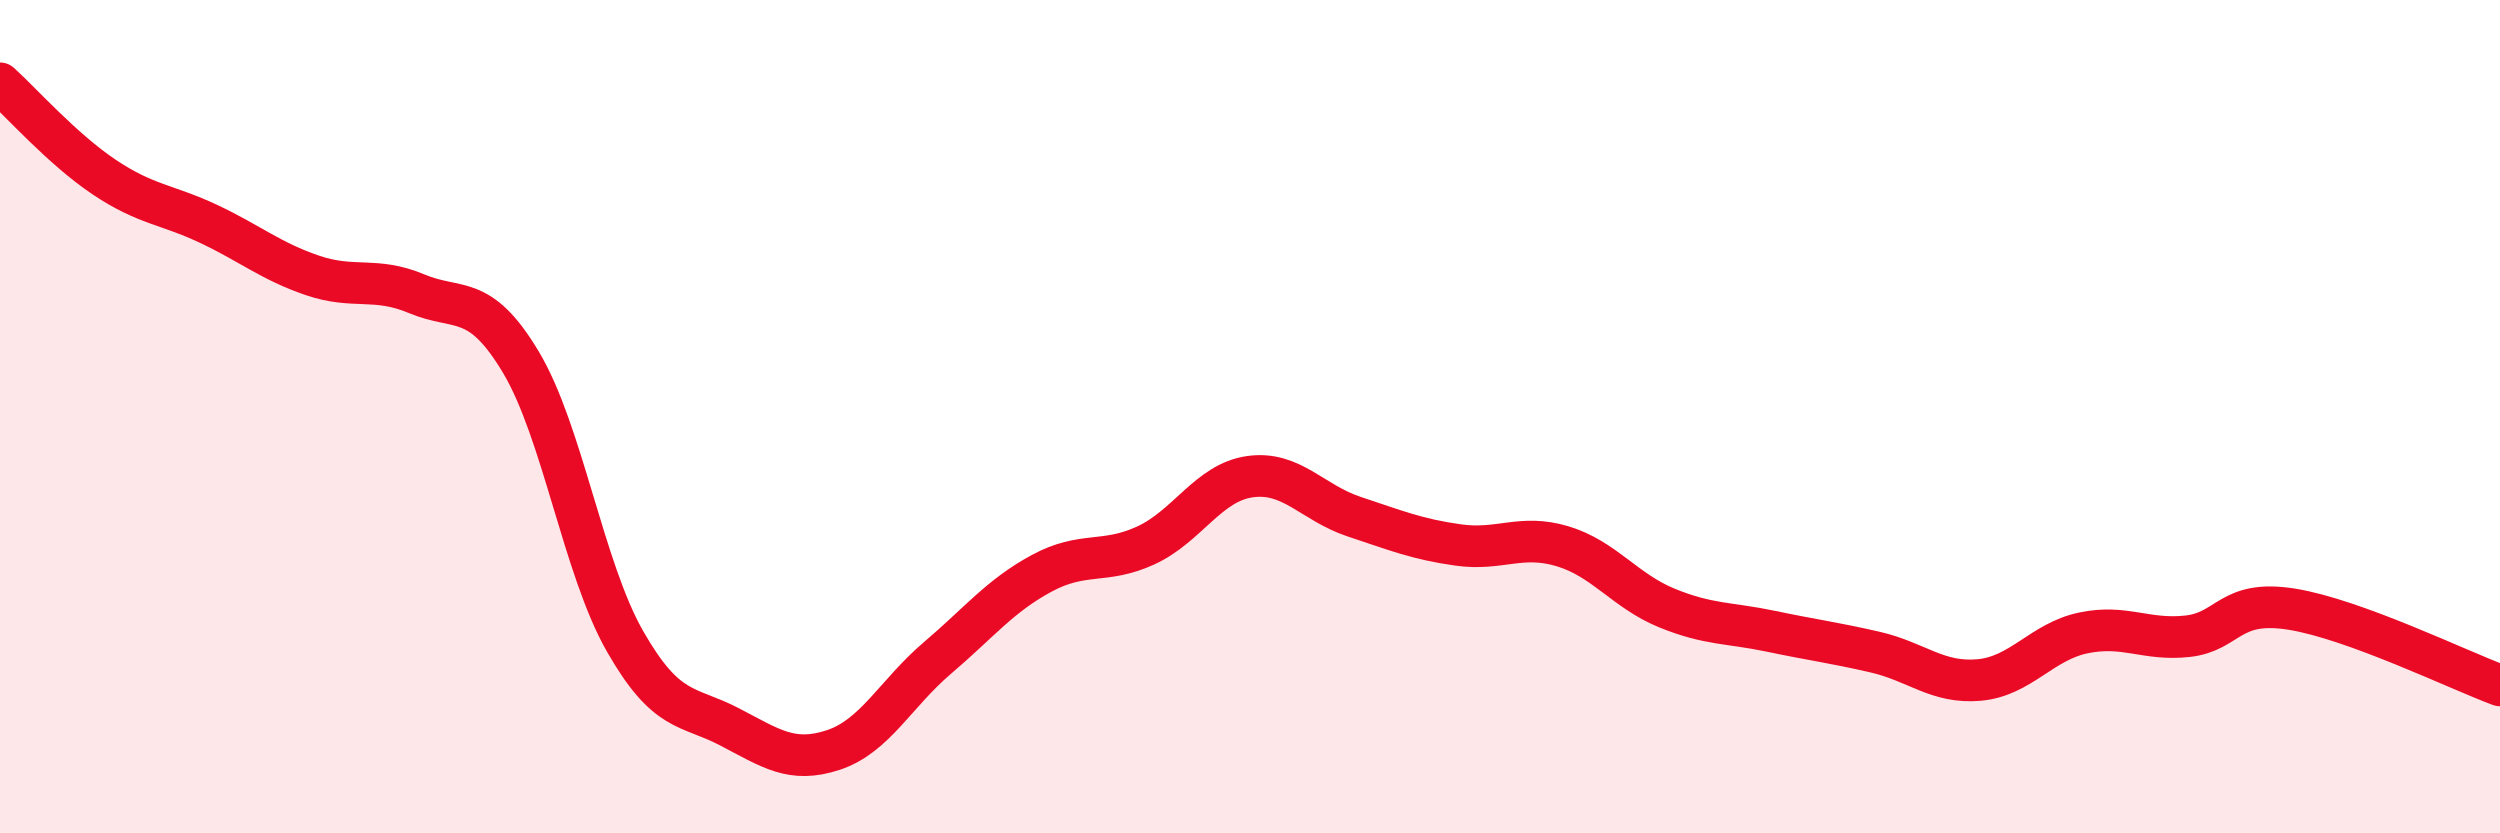 
    <svg width="60" height="20" viewBox="0 0 60 20" xmlns="http://www.w3.org/2000/svg">
      <path
        d="M 0,2 C 0.5,2.45 1.5,3.58 2.5,4.25 C 3.5,4.92 4,4.9 5,5.37 C 6,5.84 6.5,6.27 7.5,6.61 C 8.5,6.95 9,6.63 10,7.05 C 11,7.47 11.5,7.02 12.5,8.69 C 13.5,10.36 14,13.64 15,15.39 C 16,17.14 16.5,16.92 17.5,17.44 C 18.5,17.96 19,18.33 20,18 C 21,17.67 21.5,16.64 22.5,15.79 C 23.5,14.94 24,14.3 25,13.76 C 26,13.22 26.5,13.55 27.5,13.09 C 28.5,12.63 29,11.58 30,11.44 C 31,11.3 31.5,12.07 32.5,12.4 C 33.5,12.73 34,12.94 35,13.08 C 36,13.22 36.5,12.81 37.5,13.11 C 38.5,13.41 39,14.18 40,14.59 C 41,15 41.5,14.94 42.5,15.15 C 43.5,15.36 44,15.42 45,15.65 C 46,15.88 46.5,16.41 47.5,16.32 C 48.5,16.23 49,15.4 50,15.19 C 51,14.98 51.5,15.38 52.5,15.27 C 53.5,15.16 53.5,14.38 55,14.62 C 56.5,14.86 59,16.08 60,16.45L60 20L0 20Z"
        fill="#EB0A25"
        opacity="0.1"
        stroke-linecap="round"
        stroke-linejoin="round"
      />
      <path
        d="M 0,2 C 0.5,2.45 1.5,3.58 2.5,4.25 C 3.5,4.92 4,4.9 5,5.37 C 6,5.84 6.5,6.27 7.5,6.61 C 8.5,6.95 9,6.63 10,7.05 C 11,7.47 11.5,7.02 12.5,8.69 C 13.5,10.36 14,13.64 15,15.39 C 16,17.14 16.5,16.92 17.5,17.44 C 18.5,17.96 19,18.33 20,18 C 21,17.67 21.5,16.64 22.5,15.79 C 23.5,14.94 24,14.3 25,13.76 C 26,13.22 26.5,13.55 27.5,13.09 C 28.5,12.63 29,11.58 30,11.44 C 31,11.3 31.5,12.07 32.5,12.4 C 33.5,12.73 34,12.94 35,13.08 C 36,13.22 36.5,12.81 37.5,13.11 C 38.5,13.41 39,14.18 40,14.59 C 41,15 41.5,14.94 42.5,15.15 C 43.5,15.36 44,15.42 45,15.65 C 46,15.88 46.5,16.41 47.5,16.32 C 48.5,16.23 49,15.4 50,15.19 C 51,14.98 51.5,15.38 52.5,15.27 C 53.5,15.16 53.5,14.38 55,14.62 C 56.5,14.86 59,16.08 60,16.45"
        stroke="#EB0A25"
        stroke-width="1"
        fill="none"
        stroke-linecap="round"
        stroke-linejoin="round"
      />
    </svg>
  